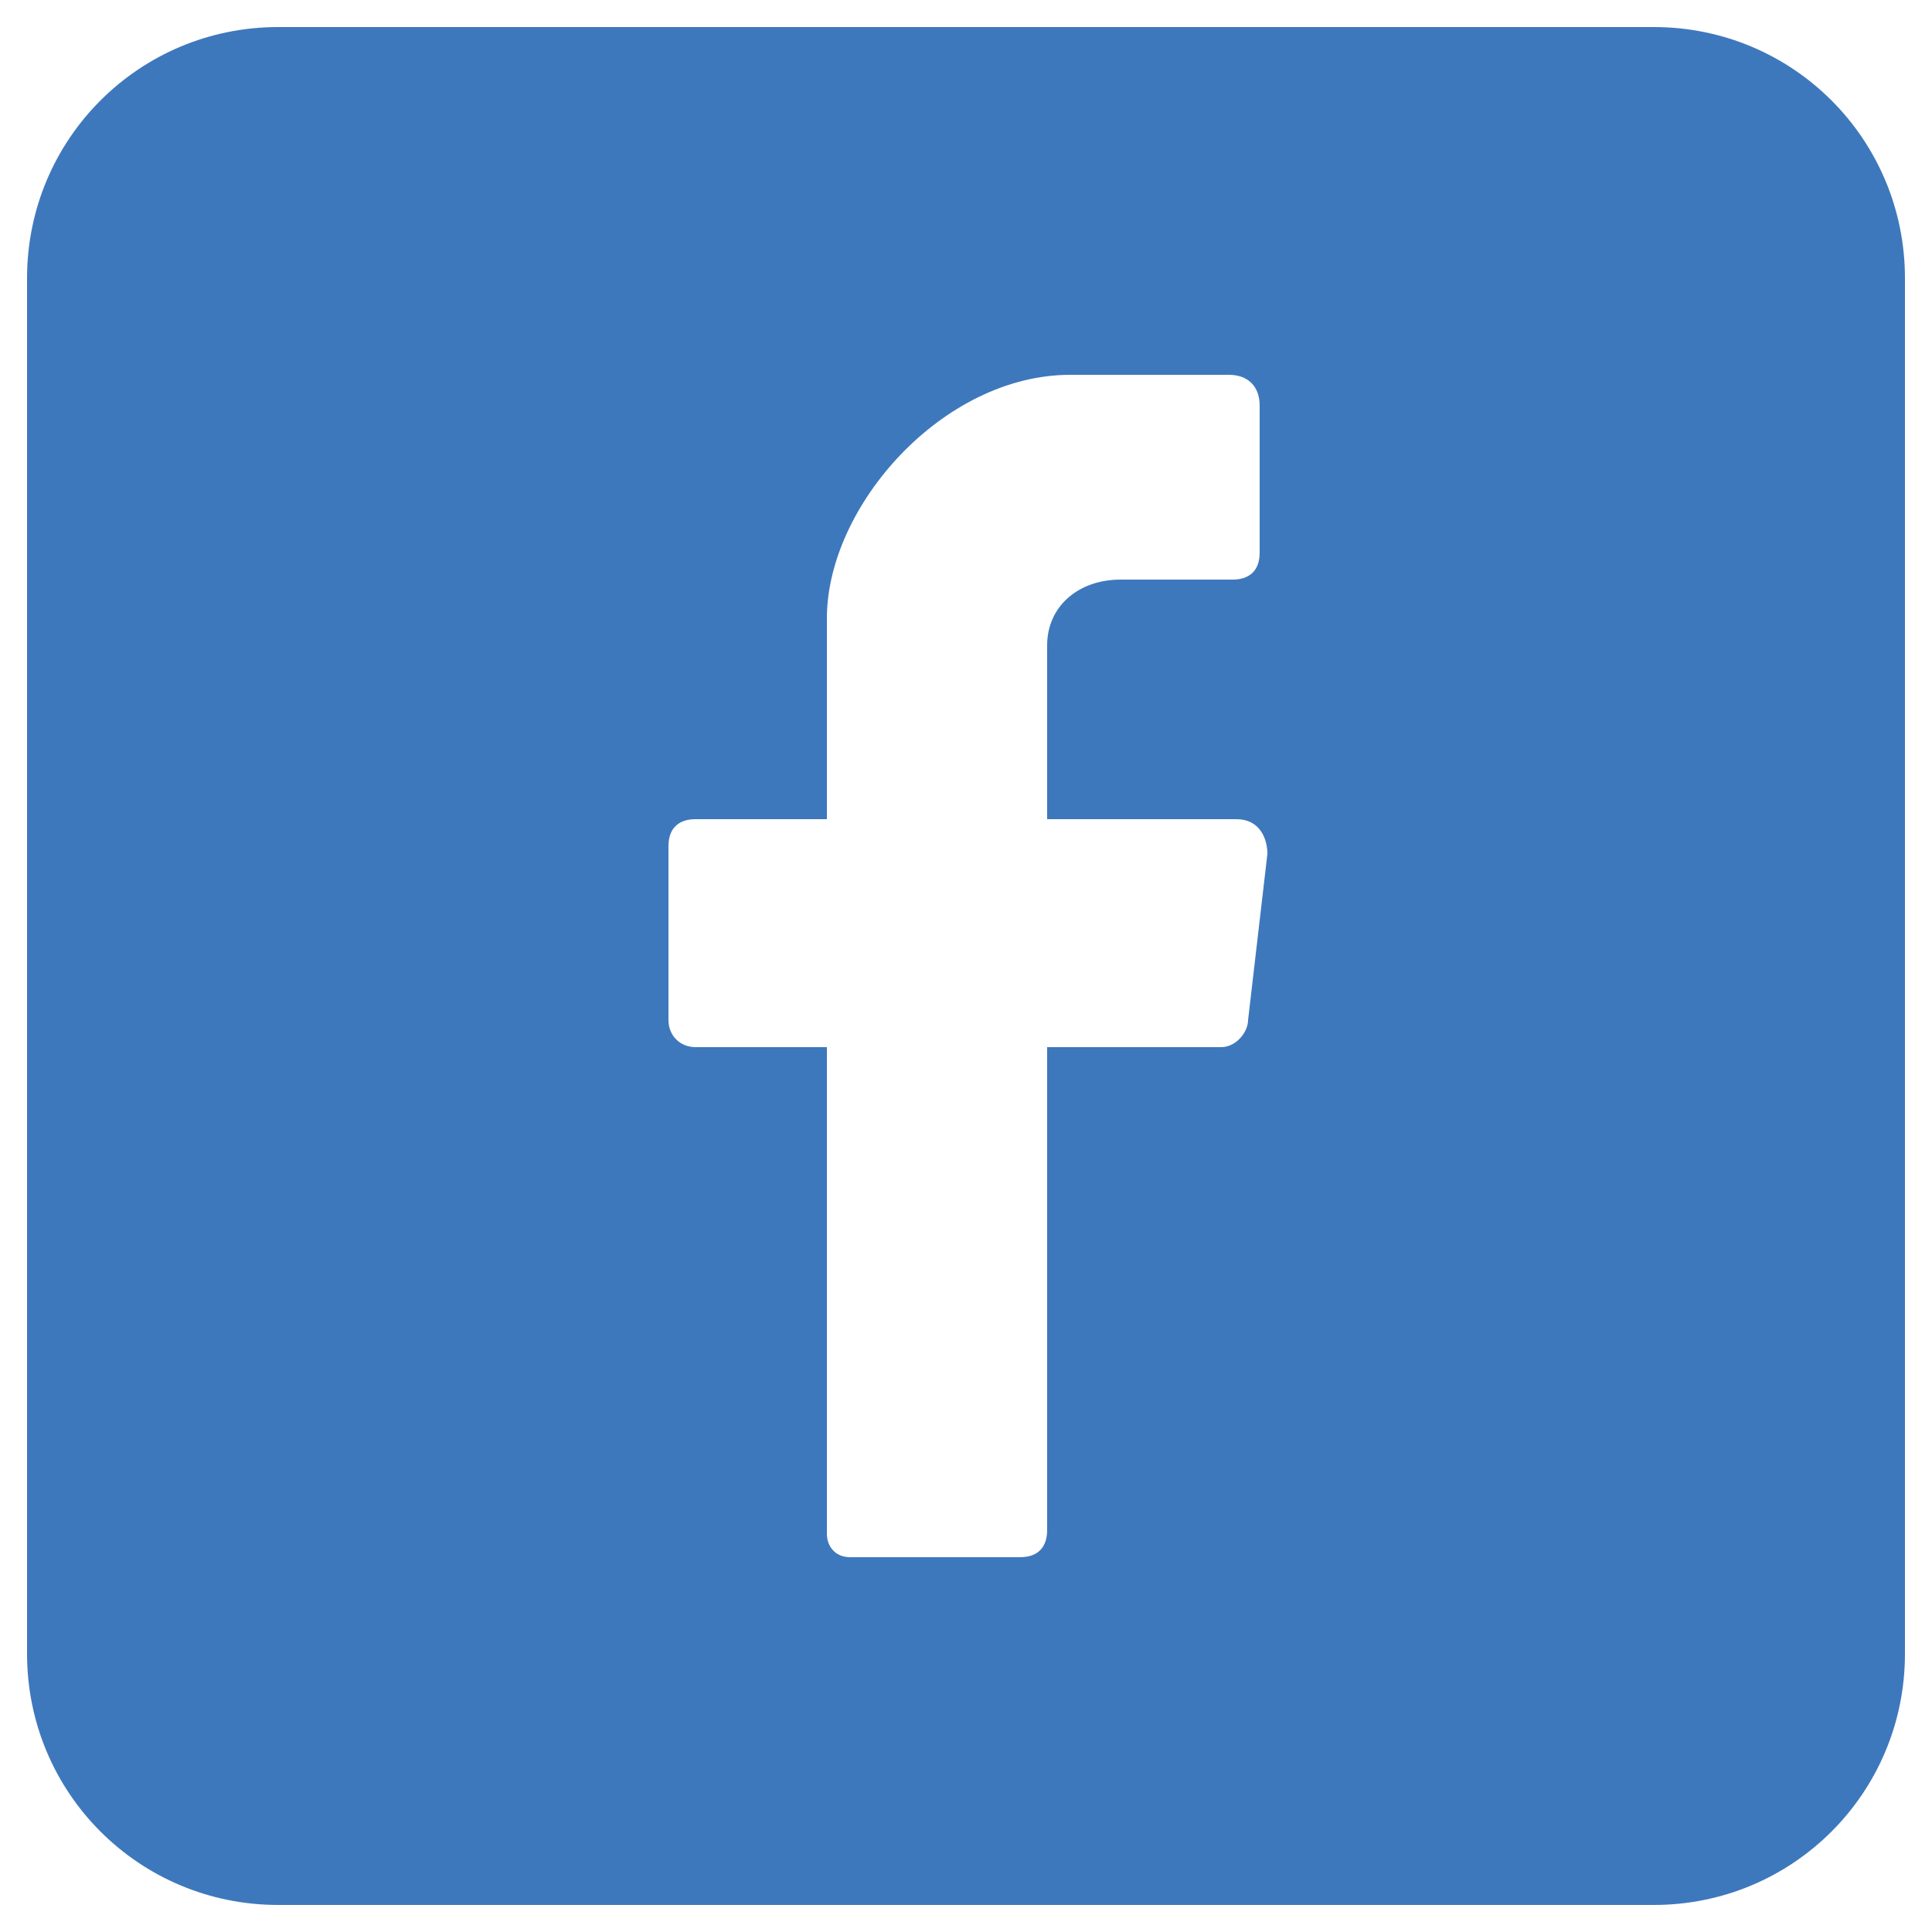 <?xml version="1.0" encoding="utf-8"?>
<!-- Generator: Adobe Illustrator 28.0.0, SVG Export Plug-In . SVG Version: 6.00 Build 0)  -->
<svg version="1.1" id="图层_1" xmlns="http://www.w3.org/2000/svg" xmlns:xlink="http://www.w3.org/1999/xlink" x="0px" y="0px"
	 viewBox="0 0 50 50" style="enable-background:new 0 0 50 50;" xml:space="preserve">
<style type="text/css">
	.st0{fill:#3E78BC;}
</style>
<path class="st0" d="M29,15h2.9c0.4,0,0.7-0.2,0.7-0.7v-3.8c0-0.5-0.3-0.8-0.8-0.8h-4.1c-3.3,0-6.3,3.4-6.3,6.3v5.2H18
	c-0.4,0-0.7,0.2-0.7,0.7v4.5c0,0.4,0.3,0.7,0.7,0.7h3.4v12.6c0,0.3,0.2,0.6,0.6,0.6h4.4c0.5,0,0.7-0.3,0.7-0.7V27.1h4.5
	c0.4,0,0.7-0.4,0.7-0.7l0.5-4.3c0-0.4-0.2-0.9-0.8-0.9h-4.9v-4.5C27.1,15.7,27.9,15,29,15z M0.7,7.2c0-3.6,2.9-6.5,6.5-6.5h35.6
	c3.6,0,6.5,2.9,6.5,6.5v35.6c0,3.6-2.9,6.5-6.5,6.5H7.2c-3.6,0-6.5-2.9-6.5-6.5V7.2z"/>
</svg>
